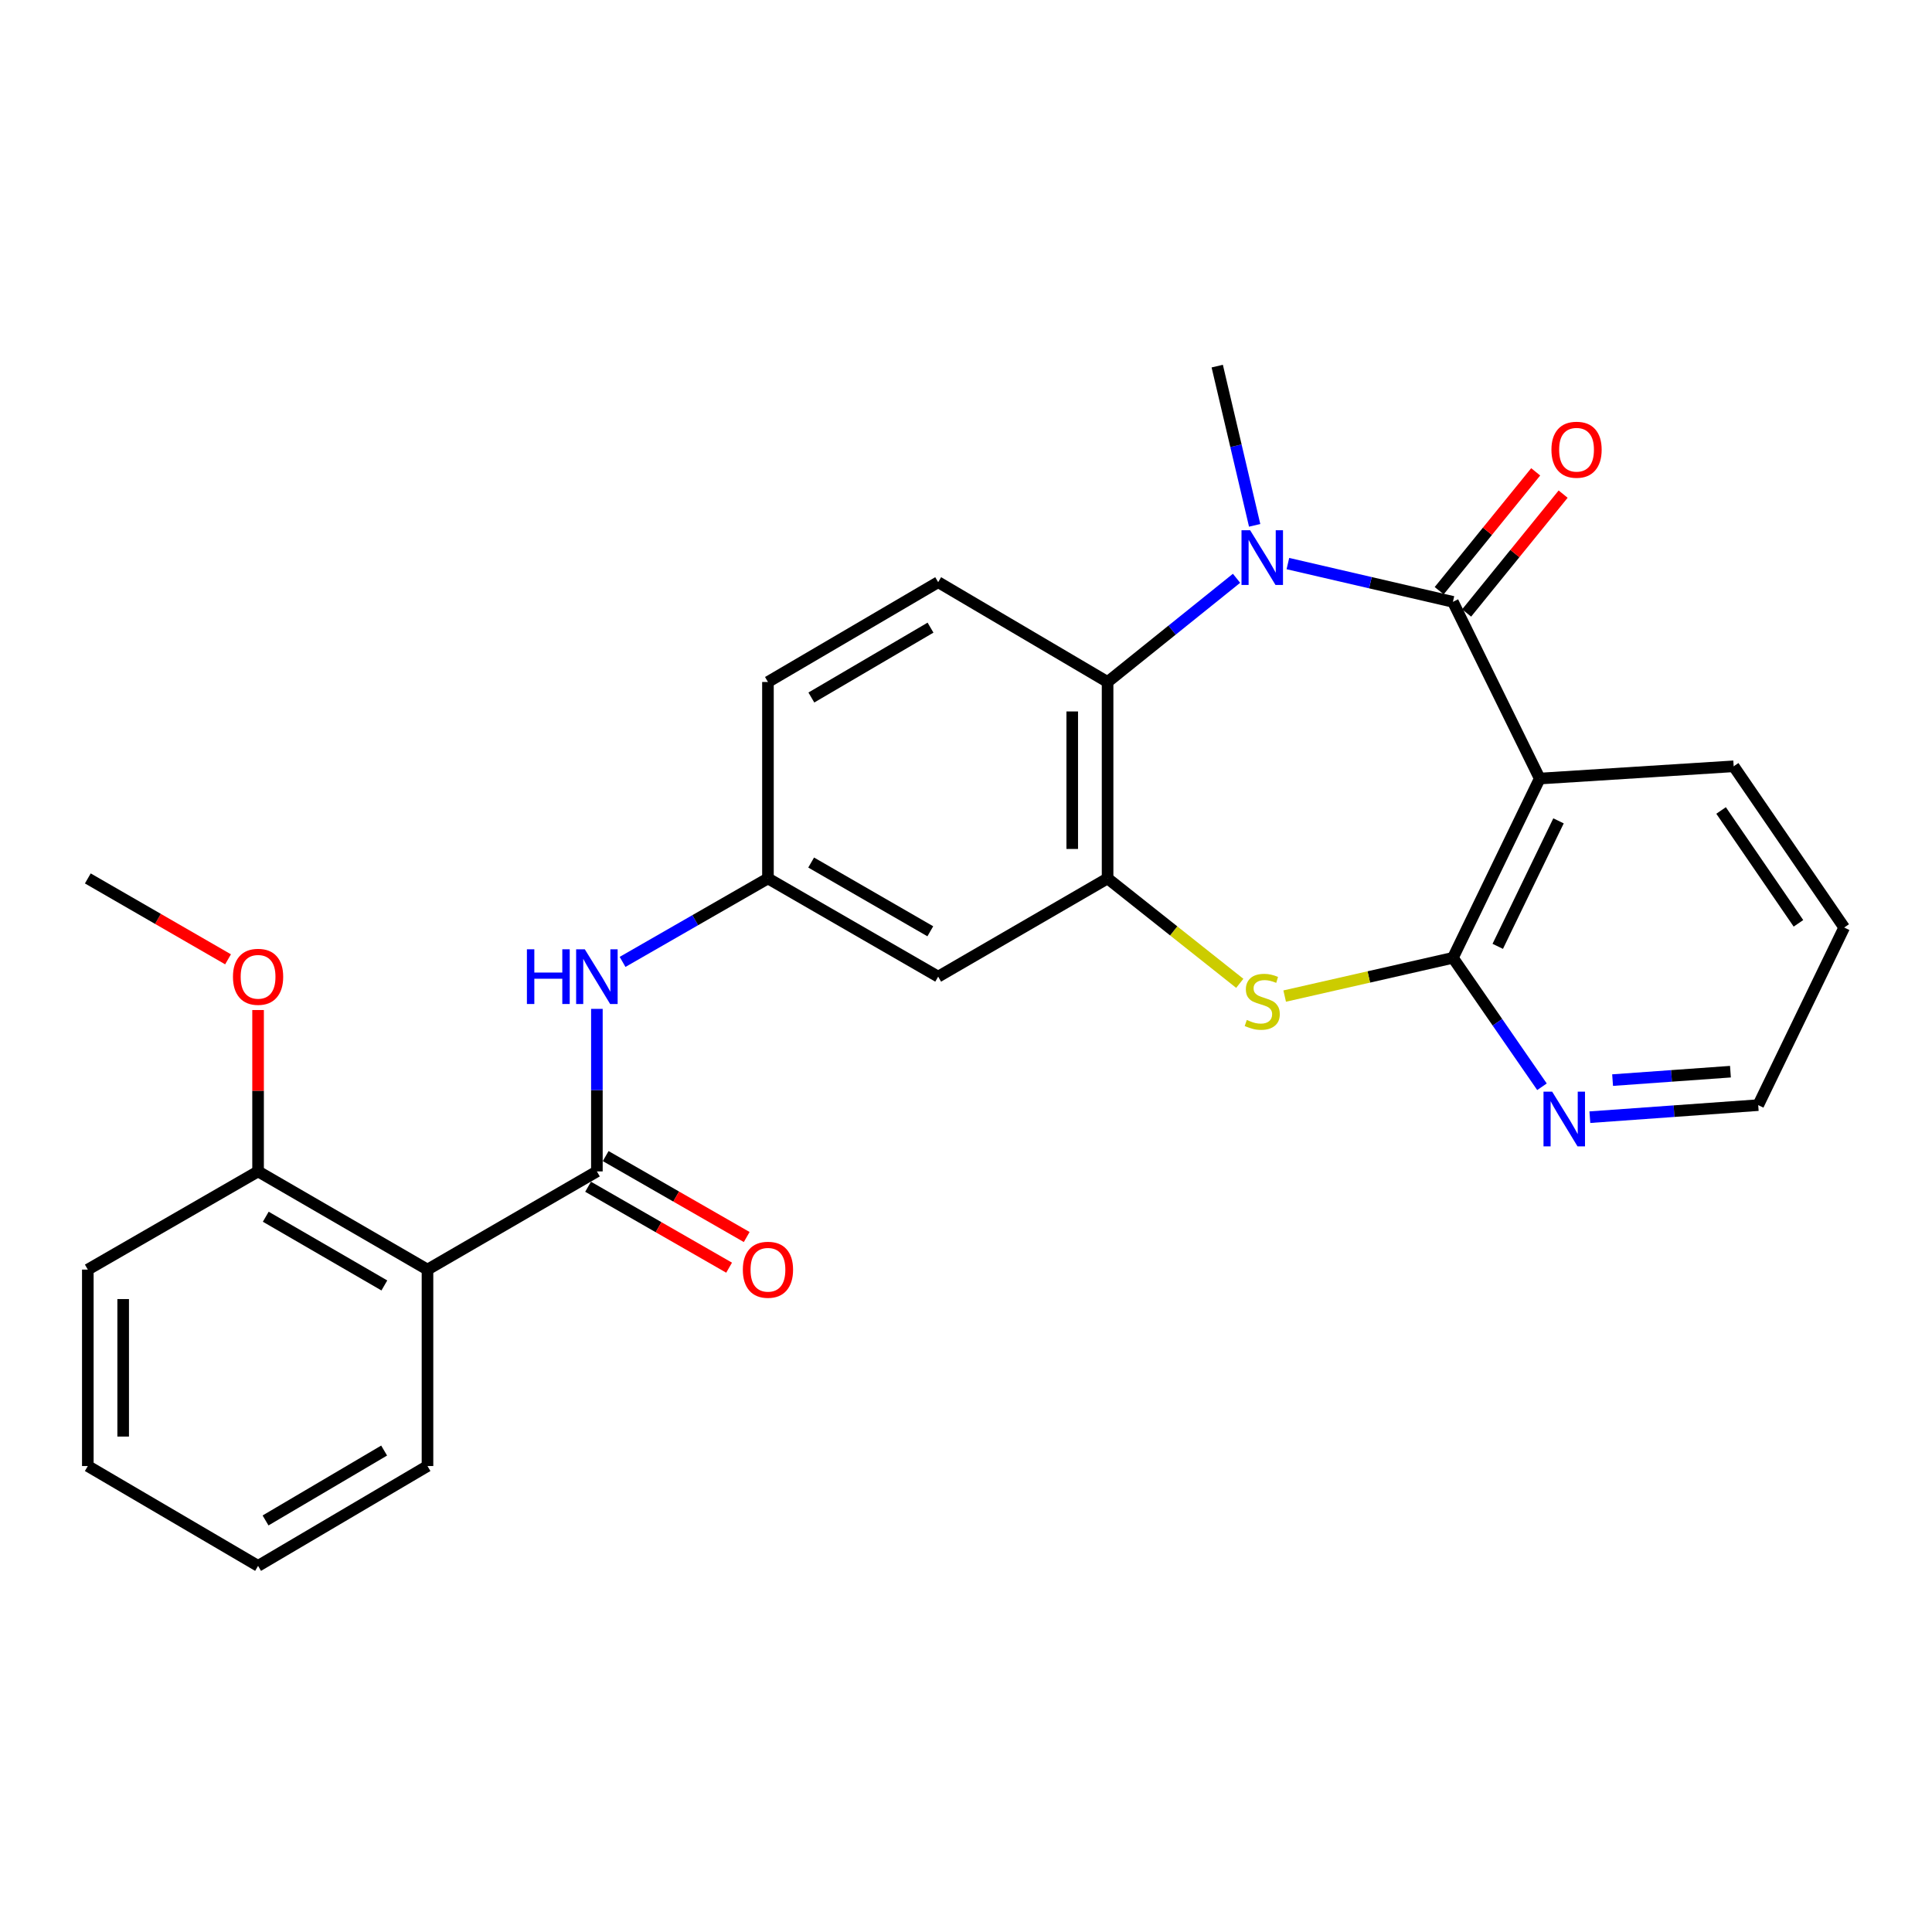 <?xml version='1.0' encoding='iso-8859-1'?>
<svg version='1.1' baseProfile='full'
              xmlns='http://www.w3.org/2000/svg'
                      xmlns:rdkit='http://www.rdkit.org/xml'
                      xmlns:xlink='http://www.w3.org/1999/xlink'
                  xml:space='preserve'
width='1000px' height='1000px' viewBox='0 0 1000 1000'>
<!-- END OF HEADER -->
<rect style='opacity:1.0;fill:#FFFFFF;stroke:none' width='1000' height='1000' x='0' y='0'> </rect>
<path class='bond-0' d='M 752.026,311.509 L 709.318,301.606' style='fill:none;fill-rule:evenodd;stroke:#000000;stroke-width:6px;stroke-linecap:butt;stroke-linejoin:miter;stroke-opacity:1' />
<path class='bond-0' d='M 709.318,301.606 L 666.611,291.704' style='fill:none;fill-rule:evenodd;stroke:#0000FF;stroke-width:6px;stroke-linecap:butt;stroke-linejoin:miter;stroke-opacity:1' />
<path class='bond-1' d='M 752.026,311.509 L 796.958,402.979' style='fill:none;fill-rule:evenodd;stroke:#000000;stroke-width:6px;stroke-linecap:butt;stroke-linejoin:miter;stroke-opacity:1' />
<path class='bond-12' d='M 759.129,317.276 L 784.102,286.518' style='fill:none;fill-rule:evenodd;stroke:#000000;stroke-width:6px;stroke-linecap:butt;stroke-linejoin:miter;stroke-opacity:1' />
<path class='bond-12' d='M 784.102,286.518 L 809.076,255.76' style='fill:none;fill-rule:evenodd;stroke:#FF0000;stroke-width:6px;stroke-linecap:butt;stroke-linejoin:miter;stroke-opacity:1' />
<path class='bond-12' d='M 744.923,305.742 L 769.897,274.984' style='fill:none;fill-rule:evenodd;stroke:#000000;stroke-width:6px;stroke-linecap:butt;stroke-linejoin:miter;stroke-opacity:1' />
<path class='bond-12' d='M 769.897,274.984 L 794.871,244.226' style='fill:none;fill-rule:evenodd;stroke:#FF0000;stroke-width:6px;stroke-linecap:butt;stroke-linejoin:miter;stroke-opacity:1' />
<path class='bond-5' d='M 640.03,299.327 L 606.657,326.161' style='fill:none;fill-rule:evenodd;stroke:#0000FF;stroke-width:6px;stroke-linecap:butt;stroke-linejoin:miter;stroke-opacity:1' />
<path class='bond-5' d='M 606.657,326.161 L 573.284,352.995' style='fill:none;fill-rule:evenodd;stroke:#000000;stroke-width:6px;stroke-linecap:butt;stroke-linejoin:miter;stroke-opacity:1' />
<path class='bond-17' d='M 649.411,271.921 L 639.725,230.711' style='fill:none;fill-rule:evenodd;stroke:#0000FF;stroke-width:6px;stroke-linecap:butt;stroke-linejoin:miter;stroke-opacity:1' />
<path class='bond-17' d='M 639.725,230.711 L 630.039,189.501' style='fill:none;fill-rule:evenodd;stroke:#000000;stroke-width:6px;stroke-linecap:butt;stroke-linejoin:miter;stroke-opacity:1' />
<path class='bond-2' d='M 796.958,402.979 L 752.026,495.771' style='fill:none;fill-rule:evenodd;stroke:#000000;stroke-width:6px;stroke-linecap:butt;stroke-linejoin:miter;stroke-opacity:1' />
<path class='bond-2' d='M 806.687,424.873 L 775.235,489.827' style='fill:none;fill-rule:evenodd;stroke:#000000;stroke-width:6px;stroke-linecap:butt;stroke-linejoin:miter;stroke-opacity:1' />
<path class='bond-18' d='M 796.958,402.979 L 897.344,396.636' style='fill:none;fill-rule:evenodd;stroke:#000000;stroke-width:6px;stroke-linecap:butt;stroke-linejoin:miter;stroke-opacity:1' />
<path class='bond-3' d='M 752.026,495.771 L 708.487,505.669' style='fill:none;fill-rule:evenodd;stroke:#000000;stroke-width:6px;stroke-linecap:butt;stroke-linejoin:miter;stroke-opacity:1' />
<path class='bond-3' d='M 708.487,505.669 L 664.948,515.567' style='fill:none;fill-rule:evenodd;stroke:#CCCC00;stroke-width:6px;stroke-linecap:butt;stroke-linejoin:miter;stroke-opacity:1' />
<path class='bond-10' d='M 752.026,495.771 L 775.074,529.138' style='fill:none;fill-rule:evenodd;stroke:#000000;stroke-width:6px;stroke-linecap:butt;stroke-linejoin:miter;stroke-opacity:1' />
<path class='bond-10' d='M 775.074,529.138 L 798.123,562.505' style='fill:none;fill-rule:evenodd;stroke:#0000FF;stroke-width:6px;stroke-linecap:butt;stroke-linejoin:miter;stroke-opacity:1' />
<path class='bond-27' d='M 641.703,508.972 L 607.494,481.822' style='fill:none;fill-rule:evenodd;stroke:#CCCC00;stroke-width:6px;stroke-linecap:butt;stroke-linejoin:miter;stroke-opacity:1' />
<path class='bond-27' d='M 607.494,481.822 L 573.284,454.672' style='fill:none;fill-rule:evenodd;stroke:#000000;stroke-width:6px;stroke-linecap:butt;stroke-linejoin:miter;stroke-opacity:1' />
<path class='bond-4' d='M 573.284,454.672 L 573.284,352.995' style='fill:none;fill-rule:evenodd;stroke:#000000;stroke-width:6px;stroke-linecap:butt;stroke-linejoin:miter;stroke-opacity:1' />
<path class='bond-4' d='M 554.986,439.42 L 554.986,368.246' style='fill:none;fill-rule:evenodd;stroke:#000000;stroke-width:6px;stroke-linecap:butt;stroke-linejoin:miter;stroke-opacity:1' />
<path class='bond-9' d='M 573.284,454.672 L 485.595,505.51' style='fill:none;fill-rule:evenodd;stroke:#000000;stroke-width:6px;stroke-linecap:butt;stroke-linejoin:miter;stroke-opacity:1' />
<path class='bond-11' d='M 573.284,352.995 L 485.595,301.333' style='fill:none;fill-rule:evenodd;stroke:#000000;stroke-width:6px;stroke-linecap:butt;stroke-linejoin:miter;stroke-opacity:1' />
<path class='bond-6' d='M 308.947,606.322 L 308.947,564.256' style='fill:none;fill-rule:evenodd;stroke:#000000;stroke-width:6px;stroke-linecap:butt;stroke-linejoin:miter;stroke-opacity:1' />
<path class='bond-6' d='M 308.947,564.256 L 308.947,522.19' style='fill:none;fill-rule:evenodd;stroke:#0000FF;stroke-width:6px;stroke-linecap:butt;stroke-linejoin:miter;stroke-opacity:1' />
<path class='bond-7' d='M 308.947,606.322 L 221.269,657.14' style='fill:none;fill-rule:evenodd;stroke:#000000;stroke-width:6px;stroke-linecap:butt;stroke-linejoin:miter;stroke-opacity:1' />
<path class='bond-14' d='M 304.393,614.257 L 340.888,635.203' style='fill:none;fill-rule:evenodd;stroke:#000000;stroke-width:6px;stroke-linecap:butt;stroke-linejoin:miter;stroke-opacity:1' />
<path class='bond-14' d='M 340.888,635.203 L 377.383,656.149' style='fill:none;fill-rule:evenodd;stroke:#FF0000;stroke-width:6px;stroke-linecap:butt;stroke-linejoin:miter;stroke-opacity:1' />
<path class='bond-14' d='M 313.502,598.387 L 349.997,619.333' style='fill:none;fill-rule:evenodd;stroke:#000000;stroke-width:6px;stroke-linecap:butt;stroke-linejoin:miter;stroke-opacity:1' />
<path class='bond-14' d='M 349.997,619.333 L 386.492,640.279' style='fill:none;fill-rule:evenodd;stroke:#FF0000;stroke-width:6px;stroke-linecap:butt;stroke-linejoin:miter;stroke-opacity:1' />
<path class='bond-15' d='M 221.269,657.14 L 133.58,606.322' style='fill:none;fill-rule:evenodd;stroke:#000000;stroke-width:6px;stroke-linecap:butt;stroke-linejoin:miter;stroke-opacity:1' />
<path class='bond-15' d='M 198.941,665.349 L 137.559,629.777' style='fill:none;fill-rule:evenodd;stroke:#000000;stroke-width:6px;stroke-linecap:butt;stroke-linejoin:miter;stroke-opacity:1' />
<path class='bond-19' d='M 221.269,657.14 L 221.269,758.817' style='fill:none;fill-rule:evenodd;stroke:#000000;stroke-width:6px;stroke-linecap:butt;stroke-linejoin:miter;stroke-opacity:1' />
<path class='bond-8' d='M 322.24,497.878 L 359.865,476.275' style='fill:none;fill-rule:evenodd;stroke:#0000FF;stroke-width:6px;stroke-linecap:butt;stroke-linejoin:miter;stroke-opacity:1' />
<path class='bond-8' d='M 359.865,476.275 L 397.49,454.672' style='fill:none;fill-rule:evenodd;stroke:#000000;stroke-width:6px;stroke-linecap:butt;stroke-linejoin:miter;stroke-opacity:1' />
<path class='bond-29' d='M 485.595,505.51 L 397.49,454.672' style='fill:none;fill-rule:evenodd;stroke:#000000;stroke-width:6px;stroke-linecap:butt;stroke-linejoin:miter;stroke-opacity:1' />
<path class='bond-29' d='M 481.525,482.035 L 419.851,446.448' style='fill:none;fill-rule:evenodd;stroke:#000000;stroke-width:6px;stroke-linecap:butt;stroke-linejoin:miter;stroke-opacity:1' />
<path class='bond-28' d='M 822.911,578.251 L 866.481,575.132' style='fill:none;fill-rule:evenodd;stroke:#0000FF;stroke-width:6px;stroke-linecap:butt;stroke-linejoin:miter;stroke-opacity:1' />
<path class='bond-28' d='M 866.481,575.132 L 910.051,572.013' style='fill:none;fill-rule:evenodd;stroke:#000000;stroke-width:6px;stroke-linecap:butt;stroke-linejoin:miter;stroke-opacity:1' />
<path class='bond-28' d='M 834.676,559.064 L 865.174,556.881' style='fill:none;fill-rule:evenodd;stroke:#0000FF;stroke-width:6px;stroke-linecap:butt;stroke-linejoin:miter;stroke-opacity:1' />
<path class='bond-28' d='M 865.174,556.881 L 895.673,554.698' style='fill:none;fill-rule:evenodd;stroke:#000000;stroke-width:6px;stroke-linecap:butt;stroke-linejoin:miter;stroke-opacity:1' />
<path class='bond-16' d='M 485.595,301.333 L 397.49,352.995' style='fill:none;fill-rule:evenodd;stroke:#000000;stroke-width:6px;stroke-linecap:butt;stroke-linejoin:miter;stroke-opacity:1' />
<path class='bond-16' d='M 481.635,324.867 L 419.961,361.03' style='fill:none;fill-rule:evenodd;stroke:#000000;stroke-width:6px;stroke-linecap:butt;stroke-linejoin:miter;stroke-opacity:1' />
<path class='bond-13' d='M 397.49,454.672 L 397.49,352.995' style='fill:none;fill-rule:evenodd;stroke:#000000;stroke-width:6px;stroke-linecap:butt;stroke-linejoin:miter;stroke-opacity:1' />
<path class='bond-20' d='M 133.58,606.322 L 133.58,564.556' style='fill:none;fill-rule:evenodd;stroke:#000000;stroke-width:6px;stroke-linecap:butt;stroke-linejoin:miter;stroke-opacity:1' />
<path class='bond-20' d='M 133.58,564.556 L 133.58,522.79' style='fill:none;fill-rule:evenodd;stroke:#FF0000;stroke-width:6px;stroke-linecap:butt;stroke-linejoin:miter;stroke-opacity:1' />
<path class='bond-22' d='M 133.58,606.322 L 45.455,657.14' style='fill:none;fill-rule:evenodd;stroke:#000000;stroke-width:6px;stroke-linecap:butt;stroke-linejoin:miter;stroke-opacity:1' />
<path class='bond-24' d='M 897.344,396.636 L 954.545,480.086' style='fill:none;fill-rule:evenodd;stroke:#000000;stroke-width:6px;stroke-linecap:butt;stroke-linejoin:miter;stroke-opacity:1' />
<path class='bond-24' d='M 890.831,419.499 L 930.872,477.914' style='fill:none;fill-rule:evenodd;stroke:#000000;stroke-width:6px;stroke-linecap:butt;stroke-linejoin:miter;stroke-opacity:1' />
<path class='bond-25' d='M 221.269,758.817 L 133.58,810.499' style='fill:none;fill-rule:evenodd;stroke:#000000;stroke-width:6px;stroke-linecap:butt;stroke-linejoin:miter;stroke-opacity:1' />
<path class='bond-25' d='M 198.825,750.805 L 137.443,786.982' style='fill:none;fill-rule:evenodd;stroke:#000000;stroke-width:6px;stroke-linecap:butt;stroke-linejoin:miter;stroke-opacity:1' />
<path class='bond-23' d='M 118.037,496.543 L 81.746,475.607' style='fill:none;fill-rule:evenodd;stroke:#FF0000;stroke-width:6px;stroke-linecap:butt;stroke-linejoin:miter;stroke-opacity:1' />
<path class='bond-23' d='M 81.746,475.607 L 45.455,454.672' style='fill:none;fill-rule:evenodd;stroke:#000000;stroke-width:6px;stroke-linecap:butt;stroke-linejoin:miter;stroke-opacity:1' />
<path class='bond-21' d='M 910.051,572.013 L 954.545,480.086' style='fill:none;fill-rule:evenodd;stroke:#000000;stroke-width:6px;stroke-linecap:butt;stroke-linejoin:miter;stroke-opacity:1' />
<path class='bond-30' d='M 45.455,657.14 L 45.455,758.817' style='fill:none;fill-rule:evenodd;stroke:#000000;stroke-width:6px;stroke-linecap:butt;stroke-linejoin:miter;stroke-opacity:1' />
<path class='bond-30' d='M 63.753,672.392 L 63.753,743.565' style='fill:none;fill-rule:evenodd;stroke:#000000;stroke-width:6px;stroke-linecap:butt;stroke-linejoin:miter;stroke-opacity:1' />
<path class='bond-26' d='M 133.58,810.499 L 45.455,758.817' style='fill:none;fill-rule:evenodd;stroke:#000000;stroke-width:6px;stroke-linecap:butt;stroke-linejoin:miter;stroke-opacity:1' />
<path  class='atom-1' d='M 647.078 274.466
L 656.358 289.466
Q 657.278 290.946, 658.758 293.626
Q 660.238 296.306, 660.318 296.466
L 660.318 274.466
L 664.078 274.466
L 664.078 302.786
L 660.198 302.786
L 650.238 286.386
Q 649.078 284.466, 647.838 282.266
Q 646.638 280.066, 646.278 279.386
L 646.278 302.786
L 642.598 302.786
L 642.598 274.466
L 647.078 274.466
' fill='#0000FF'/>
<path  class='atom-4' d='M 645.338 527.927
Q 645.658 528.047, 646.978 528.607
Q 648.298 529.167, 649.738 529.527
Q 651.218 529.847, 652.658 529.847
Q 655.338 529.847, 656.898 528.567
Q 658.458 527.247, 658.458 524.967
Q 658.458 523.407, 657.658 522.447
Q 656.898 521.487, 655.698 520.967
Q 654.498 520.447, 652.498 519.847
Q 649.978 519.087, 648.458 518.367
Q 646.978 517.647, 645.898 516.127
Q 644.858 514.607, 644.858 512.047
Q 644.858 508.487, 647.258 506.287
Q 649.698 504.087, 654.498 504.087
Q 657.778 504.087, 661.498 505.647
L 660.578 508.727
Q 657.178 507.327, 654.618 507.327
Q 651.858 507.327, 650.338 508.487
Q 648.818 509.607, 648.858 511.567
Q 648.858 513.087, 649.618 514.007
Q 650.418 514.927, 651.538 515.447
Q 652.698 515.967, 654.618 516.567
Q 657.178 517.367, 658.698 518.167
Q 660.218 518.967, 661.298 520.607
Q 662.418 522.207, 662.418 524.967
Q 662.418 528.887, 659.778 531.007
Q 657.178 533.087, 652.818 533.087
Q 650.298 533.087, 648.378 532.527
Q 646.498 532.007, 644.258 531.087
L 645.338 527.927
' fill='#CCCC00'/>
<path  class='atom-9' d='M 272.727 491.35
L 276.567 491.35
L 276.567 503.39
L 291.047 503.39
L 291.047 491.35
L 294.887 491.35
L 294.887 519.67
L 291.047 519.67
L 291.047 506.59
L 276.567 506.59
L 276.567 519.67
L 272.727 519.67
L 272.727 491.35
' fill='#0000FF'/>
<path  class='atom-9' d='M 302.687 491.35
L 311.967 506.35
Q 312.887 507.83, 314.367 510.51
Q 315.847 513.19, 315.927 513.35
L 315.927 491.35
L 319.687 491.35
L 319.687 519.67
L 315.807 519.67
L 305.847 503.27
Q 304.687 501.35, 303.447 499.15
Q 302.247 496.95, 301.887 496.27
L 301.887 519.67
L 298.207 519.67
L 298.207 491.35
L 302.687 491.35
' fill='#0000FF'/>
<path  class='atom-11' d='M 803.395 565.04
L 812.675 580.04
Q 813.595 581.52, 815.075 584.2
Q 816.555 586.88, 816.635 587.04
L 816.635 565.04
L 820.395 565.04
L 820.395 593.36
L 816.515 593.36
L 806.555 576.96
Q 805.395 575.04, 804.155 572.84
Q 802.955 570.64, 802.595 569.96
L 802.595 593.36
L 798.915 593.36
L 798.915 565.04
L 803.395 565.04
' fill='#0000FF'/>
<path  class='atom-13' d='M 803.019 232.775
Q 803.019 225.975, 806.379 222.175
Q 809.739 218.375, 816.019 218.375
Q 822.299 218.375, 825.659 222.175
Q 829.019 225.975, 829.019 232.775
Q 829.019 239.655, 825.619 243.575
Q 822.219 247.455, 816.019 247.455
Q 809.779 247.455, 806.379 243.575
Q 803.019 239.695, 803.019 232.775
M 816.019 244.255
Q 820.339 244.255, 822.659 241.375
Q 825.019 238.455, 825.019 232.775
Q 825.019 227.215, 822.659 224.415
Q 820.339 221.575, 816.019 221.575
Q 811.699 221.575, 809.339 224.375
Q 807.019 227.175, 807.019 232.775
Q 807.019 238.495, 809.339 241.375
Q 811.699 244.255, 816.019 244.255
' fill='#FF0000'/>
<path  class='atom-15' d='M 384.49 657.22
Q 384.49 650.42, 387.85 646.62
Q 391.21 642.82, 397.49 642.82
Q 403.77 642.82, 407.13 646.62
Q 410.49 650.42, 410.49 657.22
Q 410.49 664.1, 407.09 668.02
Q 403.69 671.9, 397.49 671.9
Q 391.25 671.9, 387.85 668.02
Q 384.49 664.14, 384.49 657.22
M 397.49 668.7
Q 401.81 668.7, 404.13 665.82
Q 406.49 662.9, 406.49 657.22
Q 406.49 651.66, 404.13 648.86
Q 401.81 646.02, 397.49 646.02
Q 393.17 646.02, 390.81 648.82
Q 388.49 651.62, 388.49 657.22
Q 388.49 662.94, 390.81 665.82
Q 393.17 668.7, 397.49 668.7
' fill='#FF0000'/>
<path  class='atom-21' d='M 120.58 505.59
Q 120.58 498.79, 123.94 494.99
Q 127.3 491.19, 133.58 491.19
Q 139.86 491.19, 143.22 494.99
Q 146.58 498.79, 146.58 505.59
Q 146.58 512.47, 143.18 516.39
Q 139.78 520.27, 133.58 520.27
Q 127.34 520.27, 123.94 516.39
Q 120.58 512.51, 120.58 505.59
M 133.58 517.07
Q 137.9 517.07, 140.22 514.19
Q 142.58 511.27, 142.58 505.59
Q 142.58 500.03, 140.22 497.23
Q 137.9 494.39, 133.58 494.39
Q 129.26 494.39, 126.9 497.19
Q 124.58 499.99, 124.58 505.59
Q 124.58 511.31, 126.9 514.19
Q 129.26 517.07, 133.58 517.07
' fill='#FF0000'/>
</svg>
